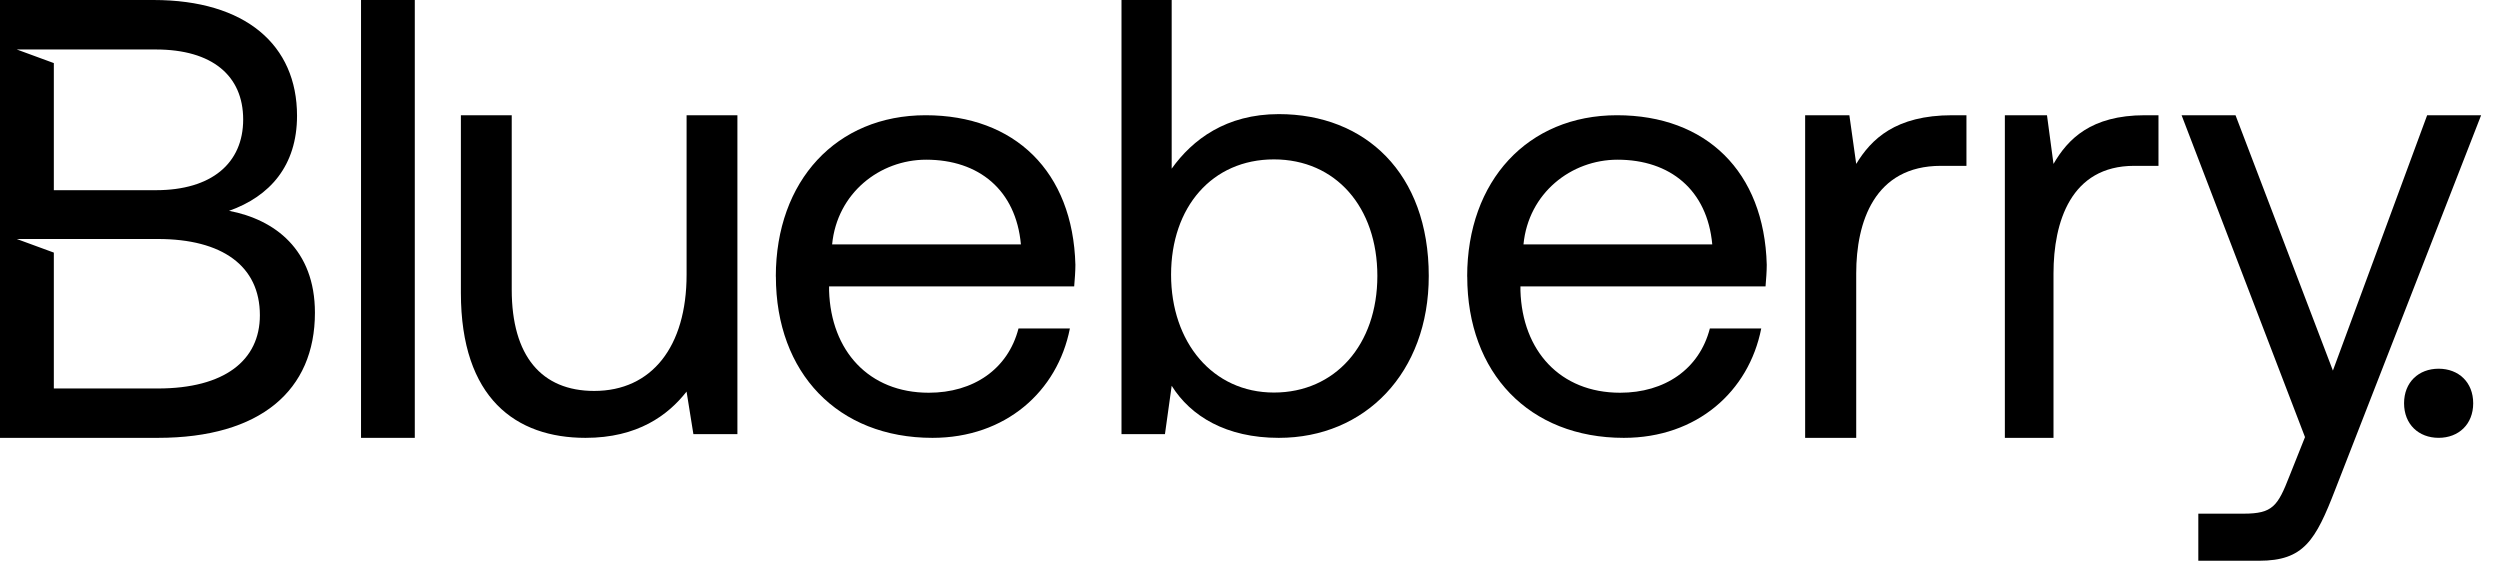 <svg width="107" height="24" viewBox="0 0 107 24" fill="none" xmlns="http://www.w3.org/2000/svg">
<path d="M9.801 9.024C11.546 8.408 12.713 7.095 12.713 4.955C12.713 1.927 10.514 0 6.568 0H0V18.74H6.755C11.152 18.74 13.479 16.704 13.479 13.385C13.479 10.681 11.761 9.397 9.801 9.023V9.024ZM6.673 2.118C9.084 2.118 10.408 3.242 10.408 5.114C10.408 6.985 9.057 8.14 6.673 8.14H2.304V2.7L0.718 2.118H6.674H6.673ZM6.753 16.627H2.304V10.811L0.718 10.229H6.755C9.508 10.229 11.123 11.379 11.123 13.493C11.123 15.422 9.612 16.627 6.755 16.627H6.753Z" fill="black"/>
<path d="M15.452 0H17.753V18.74H15.452V0Z" fill="black"/>
<path d="M29.385 4.933H31.561V18.58H29.677L29.385 16.76C28.589 17.776 27.288 18.74 25.059 18.74C22.087 18.74 19.726 17.054 19.726 12.532V4.933H21.902V12.398C21.902 15.235 23.176 16.732 25.432 16.732C27.9 16.732 29.386 14.832 29.386 11.756V4.932L29.385 4.933Z" fill="black"/>
<path d="M33.205 11.836C33.205 7.736 35.801 4.932 39.616 4.932C43.431 4.932 45.921 7.339 46.027 11.333C46.027 11.624 46 11.941 45.975 12.259H35.485V12.444C35.564 15.01 37.181 16.809 39.75 16.809C41.658 16.809 43.141 15.804 43.592 14.059H45.791C45.261 16.757 43.036 18.74 39.91 18.74C35.857 18.74 33.208 15.962 33.208 11.836H33.205ZM43.695 10.46C43.483 8.132 41.893 6.835 39.641 6.835C37.654 6.835 35.827 8.264 35.615 10.46H43.695Z" fill="black"/>
<path d="M61.151 11.812C61.151 15.953 58.427 18.74 54.733 18.74C52.48 18.74 50.96 17.811 50.148 16.511L49.86 18.581H48V0H50.148V7.219C51.038 5.972 52.48 4.884 54.733 4.884C58.427 4.884 61.151 7.406 61.151 11.812ZM58.951 11.812C58.951 8.866 57.169 6.822 54.523 6.822C51.877 6.822 50.122 8.865 50.122 11.758C50.122 14.651 51.904 16.801 54.523 16.801C57.142 16.801 58.951 14.758 58.951 11.81V11.812Z" fill="black"/>
<path d="M62.795 11.836C62.795 7.736 65.391 4.932 69.206 4.932C73.02 4.932 75.511 7.339 75.617 11.333C75.617 11.624 75.59 11.941 75.565 12.259H65.075V12.444C65.154 15.01 66.771 16.809 69.34 16.809C71.248 16.809 72.731 15.804 73.182 14.059H75.381C74.851 16.757 72.626 18.74 69.5 18.74C65.447 18.74 62.798 15.962 62.798 11.836H62.795ZM73.285 10.46C73.073 8.132 71.483 6.835 69.231 6.835C67.244 6.835 65.417 8.264 65.205 10.46H73.285Z" fill="black"/>
<path d="M84.164 4.932V7.098H83.072C80.22 7.098 79.446 9.508 79.446 11.701V18.74H77.26V4.932H79.153L79.446 7.016C80.086 5.96 81.126 4.932 83.551 4.932H84.164Z" fill="black"/>
<path d="M92.383 4.932V7.098H91.343C88.627 7.098 87.89 9.508 87.89 11.701V18.74H85.808V4.932H87.611L87.89 7.016C88.499 5.96 89.49 4.932 91.799 4.932H92.383Z" fill="black"/>
<path d="M93.37 4.932H95.68L99.848 15.861L103.882 4.932H106.192L99.954 20.938C99.104 23.14 98.6 24 96.69 24H94.088V21.985H96.025C97.273 21.985 97.486 21.663 97.99 20.373L98.654 18.708L93.372 4.932H93.37Z" fill="black"/>
<path d="M104.373 15.781C105.231 15.781 105.853 16.361 105.853 17.26C105.853 18.159 105.23 18.739 104.373 18.739C103.517 18.739 102.894 18.159 102.894 17.26C102.894 16.361 103.517 15.781 104.373 15.781Z" fill="black"/>
</svg>
